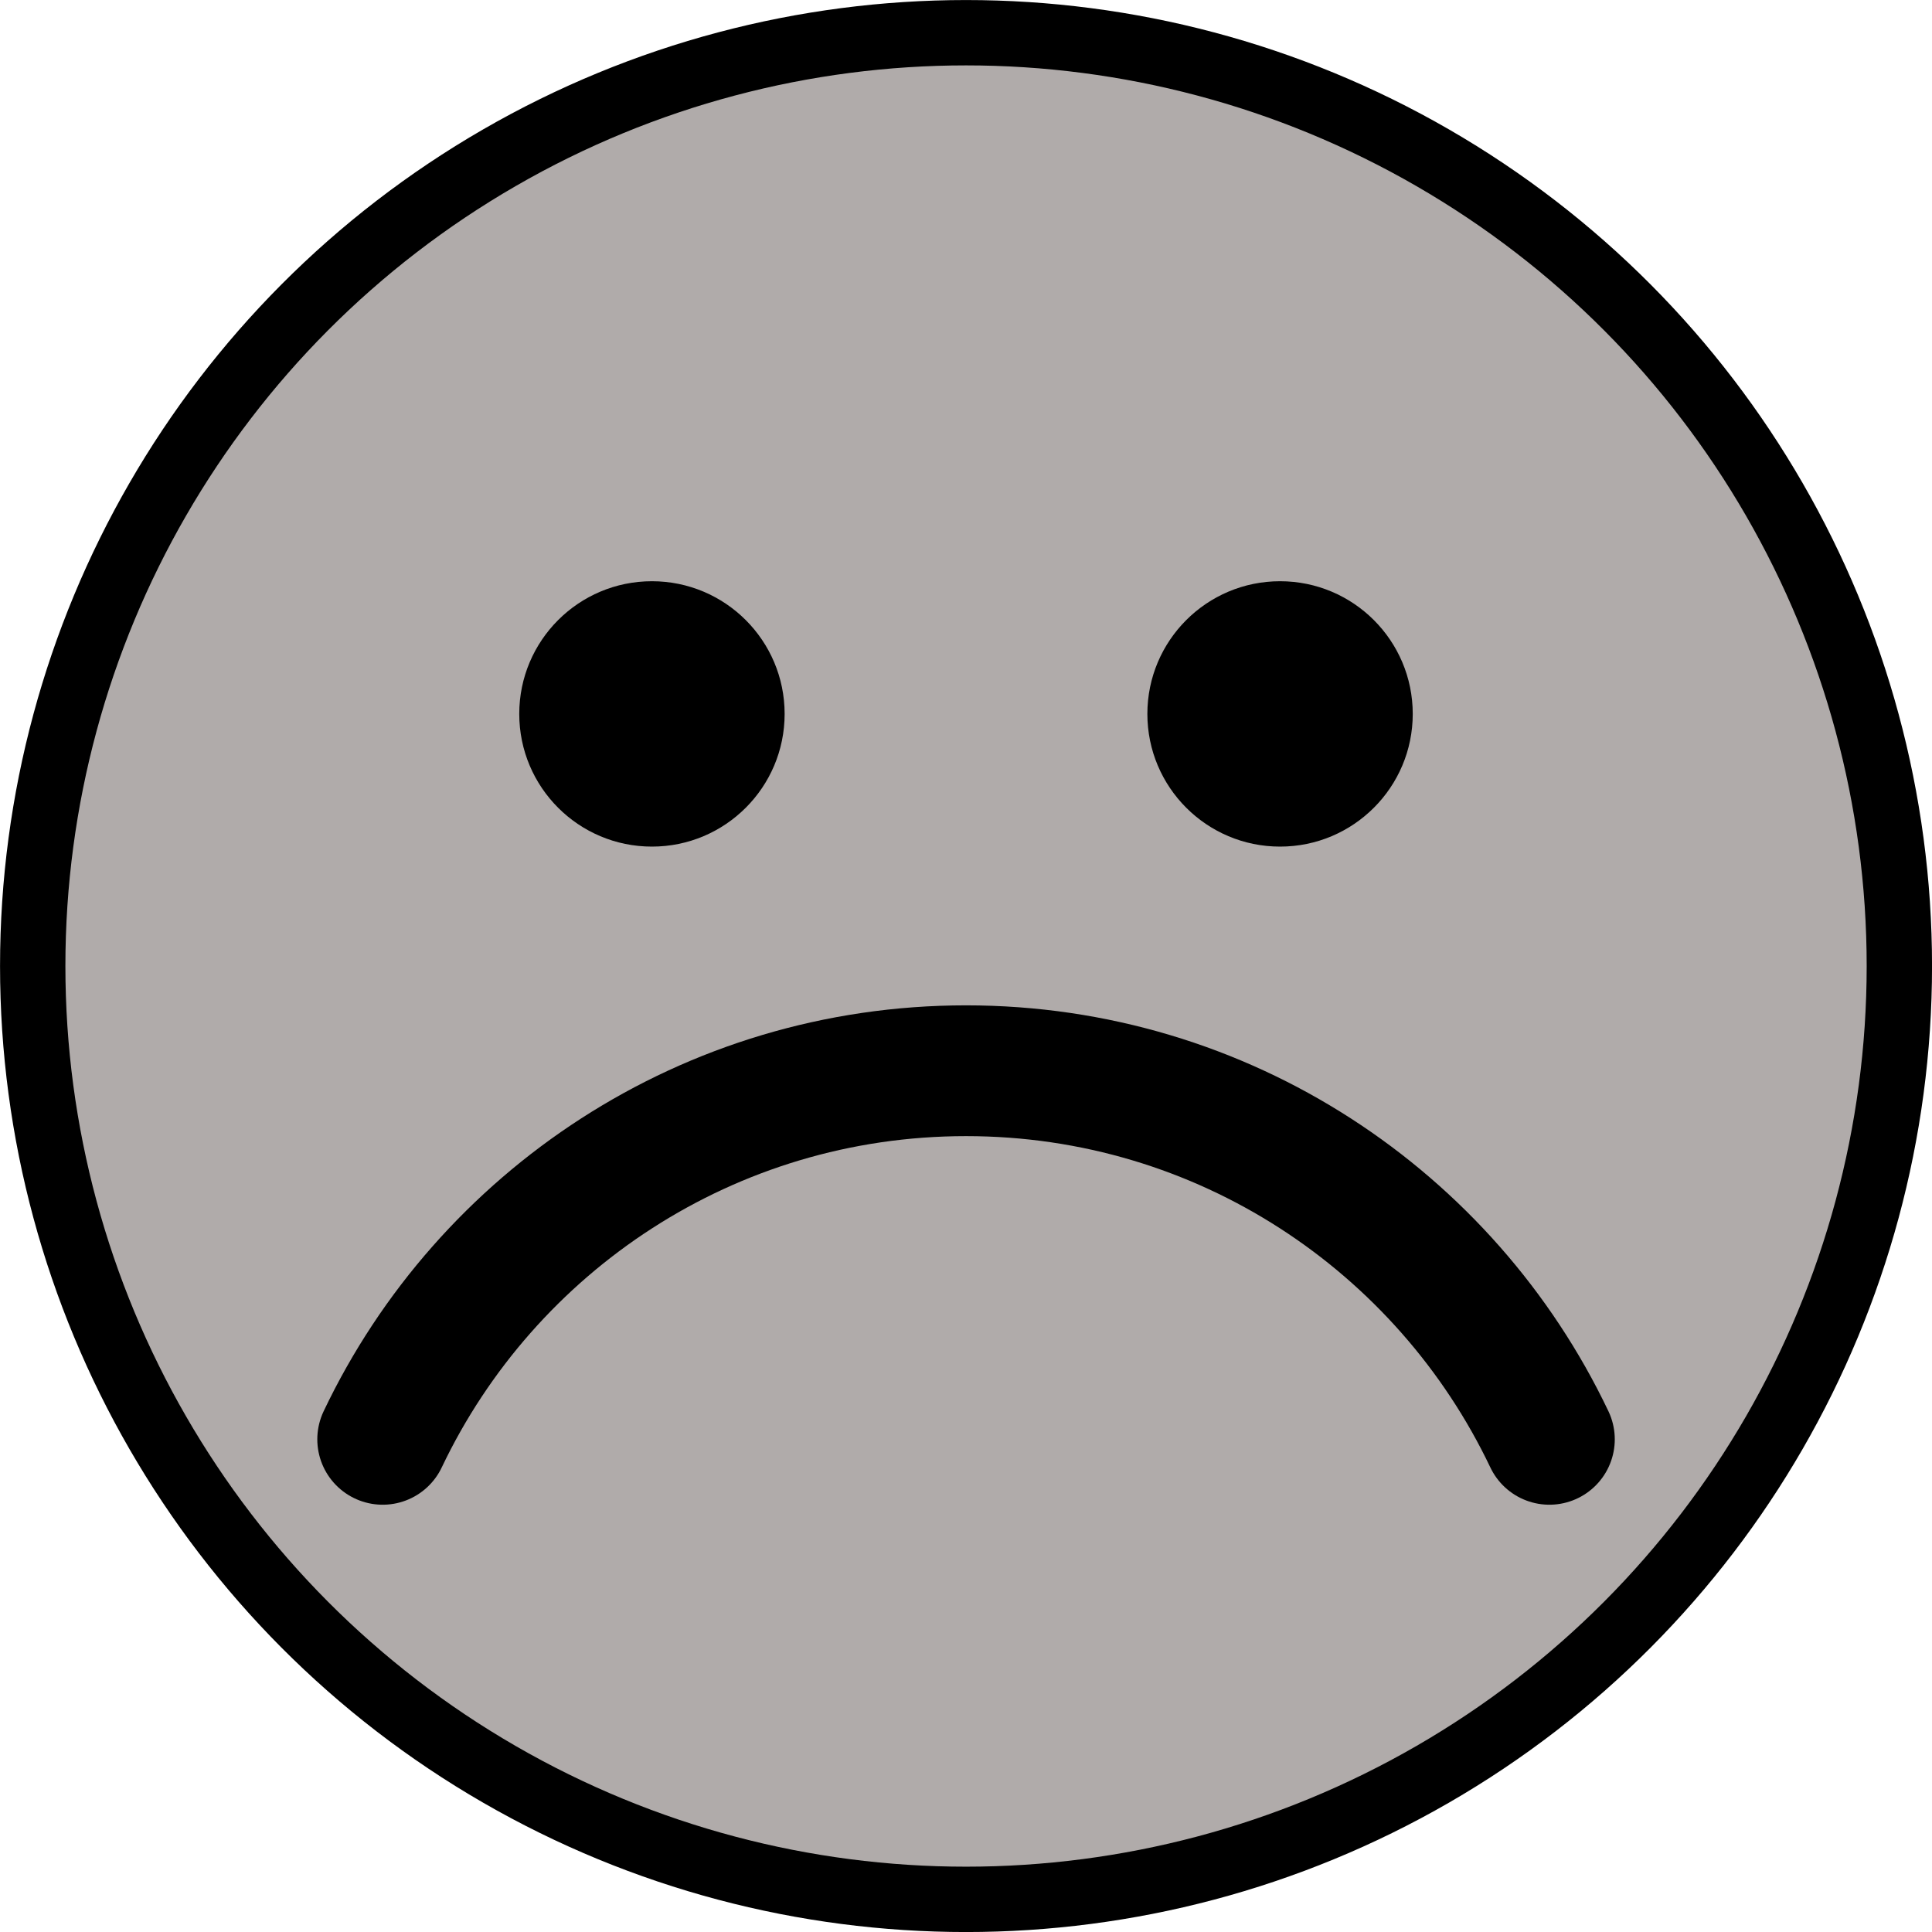 <?xml version="1.0" encoding="UTF-8"?>
<!DOCTYPE svg PUBLIC "-//W3C//DTD SVG 1.1//EN" "http://www.w3.org/Graphics/SVG/1.1/DTD/svg11.dtd">
<!-- Creator: CorelDRAW -->
<svg xmlns="http://www.w3.org/2000/svg" xml:space="preserve" width="20mm" height="20mm" style="shape-rendering:geometricPrecision; text-rendering:geometricPrecision; image-rendering:optimizeQuality; fill-rule:evenodd; clip-rule:evenodd"
viewBox="0 0 27.403 27.403"
 xmlns:xlink="http://www.w3.org/1999/xlink">
 <defs>
  <style type="text/css">
   <![CDATA[
    .str0 {stroke:black;stroke-width:0.927}
    .str1 {stroke:black;stroke-width:1.855;stroke-linecap:round}
    .fil2 {fill:none}
    .fil1 {fill:black}
    .fil0 {fill:#B0ABAA}
   ]]>
  </style>
 </defs>
 <g id="Vrstva_x0020_1">
  <circle class="fil0 str0" cx="13.702" cy="13.702" r="13.238"/>
  <g id="_144954296">
   <circle id="_144958448" class="fil1" cx="9.247" cy="10.126" r="1.882"/>
   <circle id="_144954944" class="fil1" cx="18.156" cy="10.126" r="1.882"/>
  </g>
  <path class="fil2 str1" d="M21.976 20.415c-1.472,-3.091 -4.623,-5.228 -8.274,-5.228 -3.651,0 -6.803,2.137 -8.274,5.228"/>
 </g>
</svg>
